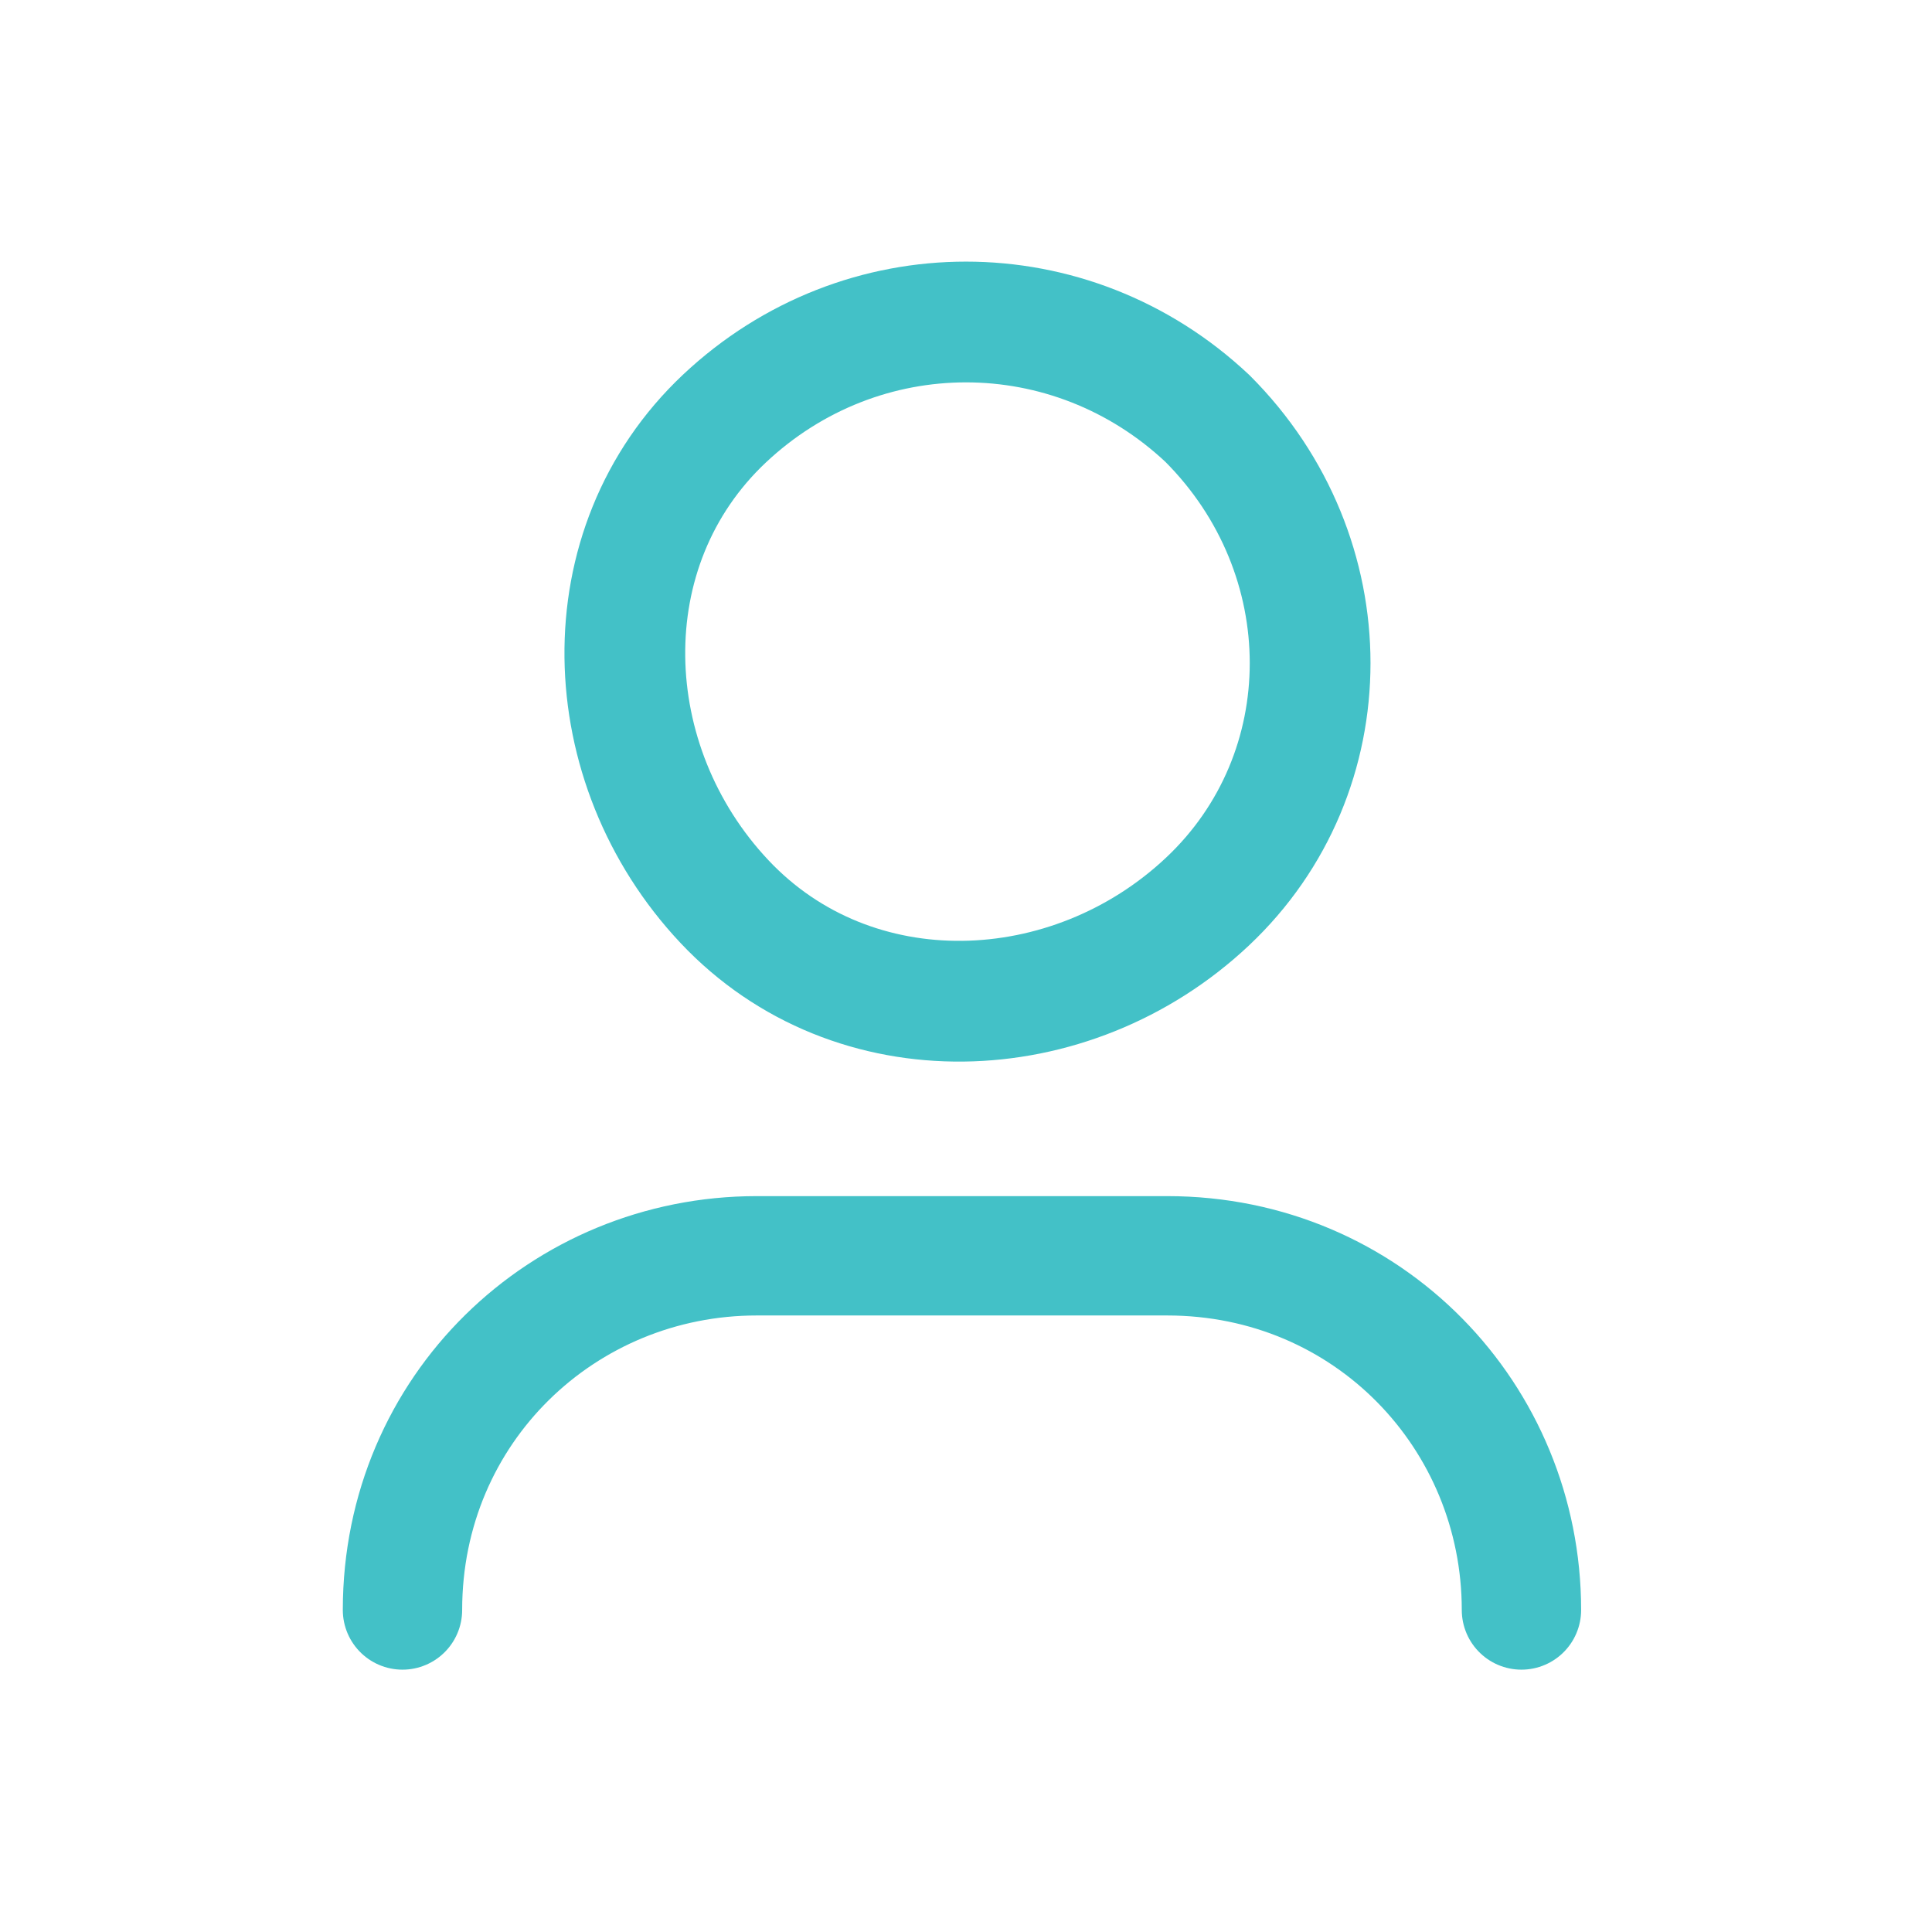 <svg width="40" height="40" viewBox="0 0 40 40" fill="none" xmlns="http://www.w3.org/2000/svg">
<path d="M8.333 33.333C8.333 29.166 11.666 26 15.666 26H24.166C28.333 26 31.5 29.333 31.5 33.333" stroke="#43C1C7" stroke-width="2.471" stroke-linecap="round" stroke-linejoin="round"/>
<path d="M25 8.666C27.833 11.5 27.833 16 25 18.666C22.166 21.333 17.666 21.5 14.999 18.666C12.333 15.833 12.166 11.333 14.999 8.666C17.833 6 22.166 6 25 8.666" stroke="#43C1C7" stroke-width="2.5" stroke-linecap="round" stroke-linejoin="round"/>
</svg>
